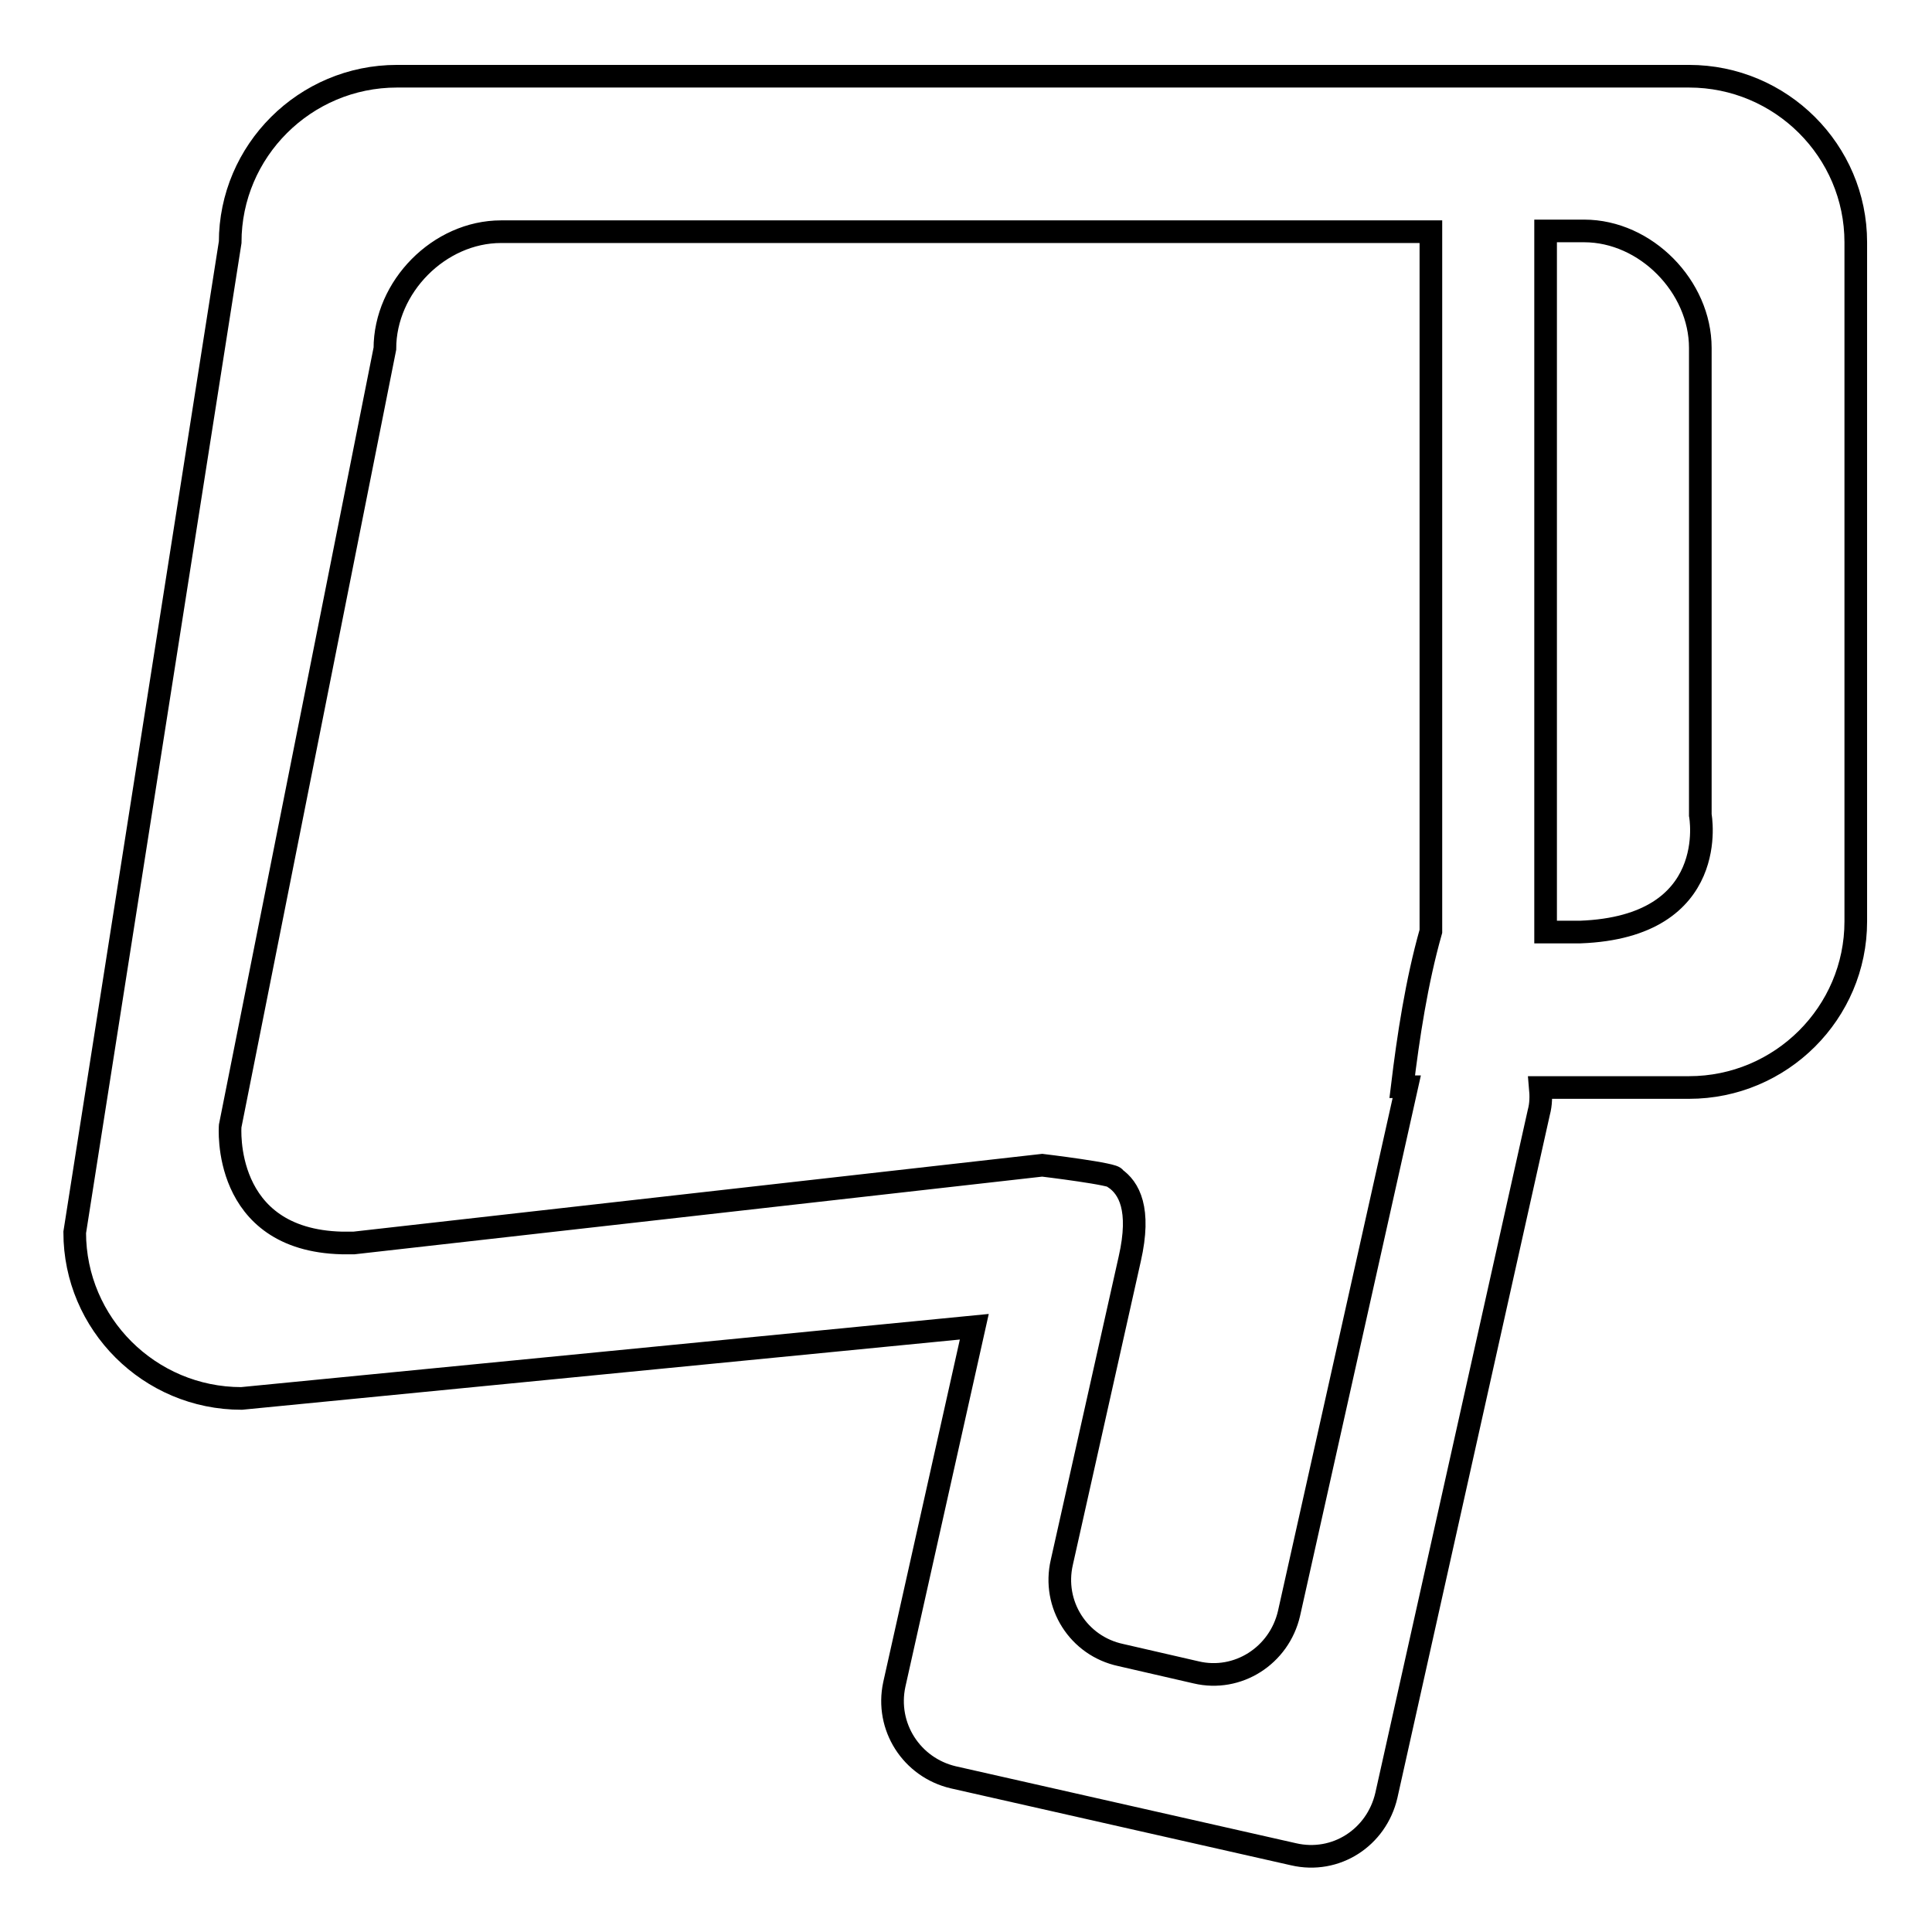 <?xml version="1.0" encoding="utf-8"?>
<!-- Svg Vector Icons : http://www.onlinewebfonts.com/icon -->
<!DOCTYPE svg PUBLIC "-//W3C//DTD SVG 1.1//EN" "http://www.w3.org/Graphics/SVG/1.1/DTD/svg11.dtd">
<svg version="1.1" xmlns="http://www.w3.org/2000/svg" xmlns:xlink="http://www.w3.org/1999/xlink" x="0px" y="0px" viewBox="0 0 256 256" enable-background="new 0 0 256 256" xml:space="preserve">
<g><g><path stroke-width="3" fill-opacity="0" stroke="#000000"  d="M30.5,32.1c0-12.1,9.9-22,22.1-22h171.2c12.2,0,22.1,9.9,22.1,22v90c0,12.1-9.9,22-22.1,22h-19.7c0.1,1.1,0.1,2.2-0.2,3.3l-20.2,90.5c-1.3,5.6-6.7,9.1-12.3,7.8l-45.1-10.2c-5.5-1.3-9-6.7-7.8-12.3l10.6-47.4l-97.1,9.5c-12.2,0-22.1-9.9-22.1-22L30.5,32.1L30.5,32.1z M204.9,123.5h3c0,0,1.1,0,1.5,0c18.7-0.7,15.9-15.5,15.9-15.5V46.1c0-8.1-7.2-15.5-15.4-15.5h-5.1V123.5z M45.3,164.7c0.4,0,1.6,0,1.6,0l91.2-10.3c0,0,10,1.2,9.6,1.7c1.9,1.3,3.5,4.1,2,10.7l-9,40.2c-1.3,5.6,2.2,11.1,7.8,12.3l10,2.3c5.5,1.3,11-2.2,12.3-7.8l15.6-69.8h-0.6c0.8-6.6,1.9-13.9,3.8-20.6h0V30.7H66.4c-8.2,0-15.4,7.3-15.4,15.5L30.5,149.2C30.5,149.2,29.3,164.3,45.3,164.7L45.3,164.7L45.3,164.7z"/></g></g>
</svg>